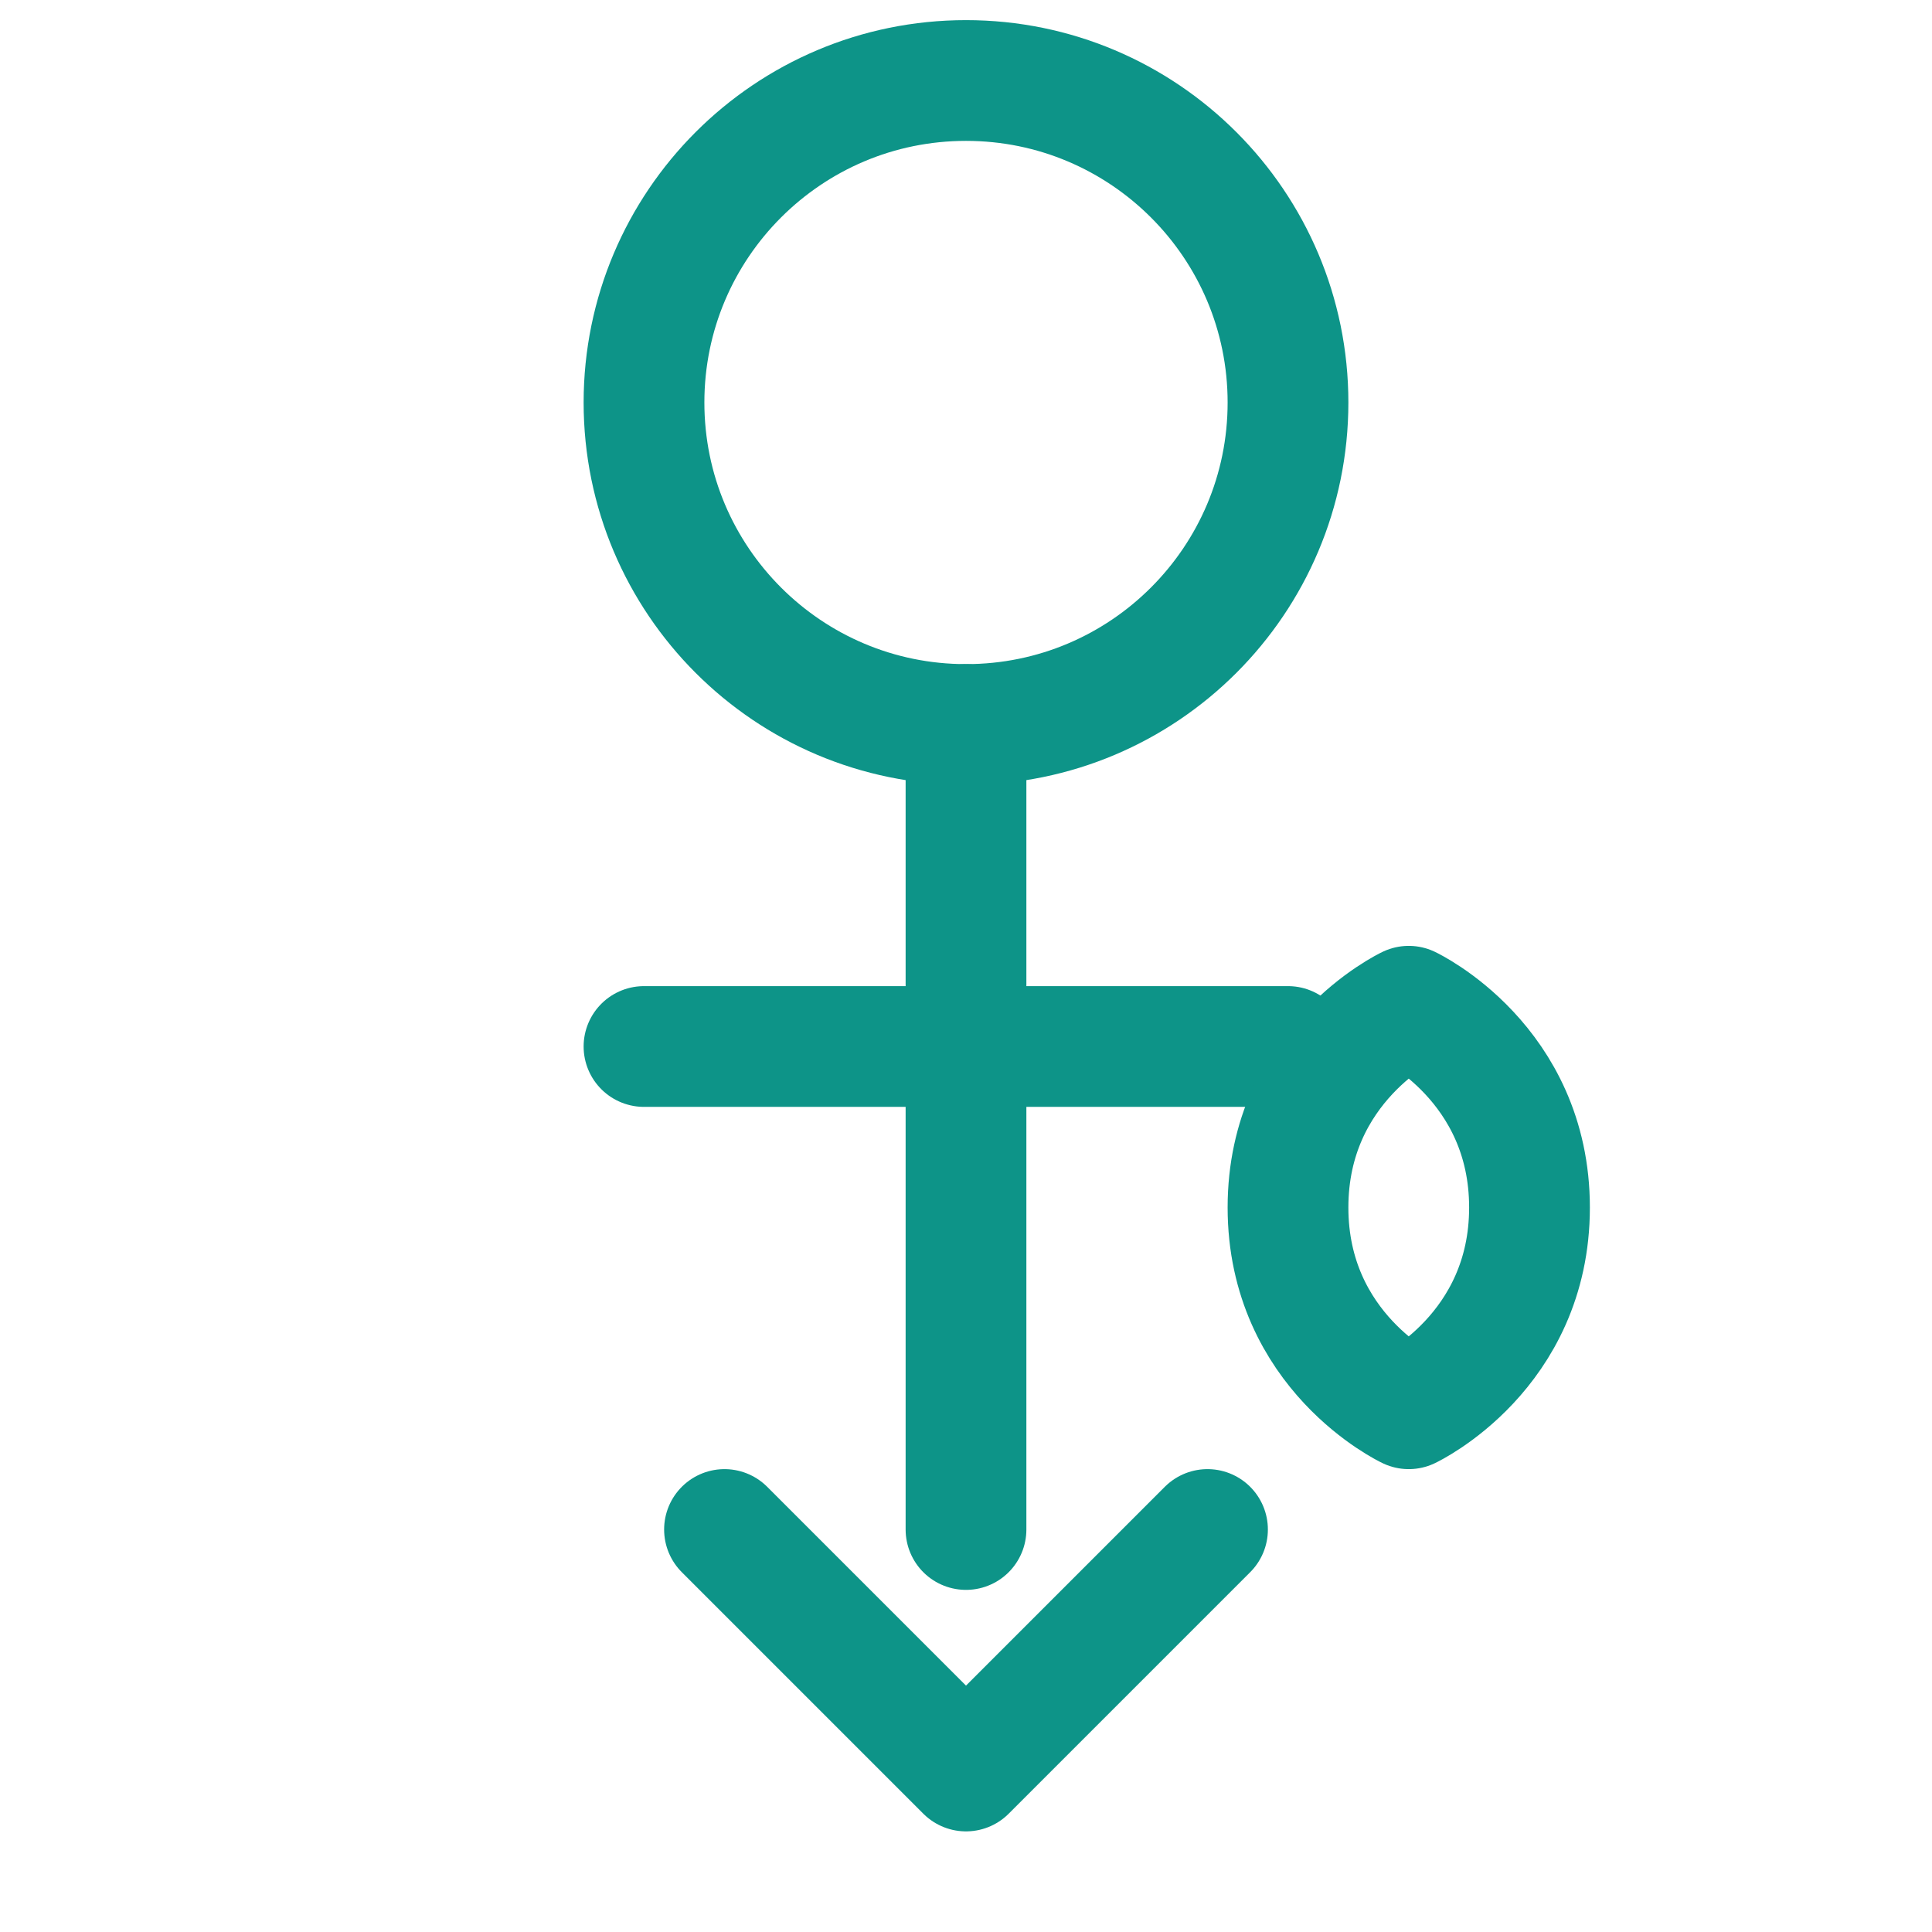 <svg width="24" height="24" viewBox="0 0 24 24" fill="none" xmlns="http://www.w3.org/2000/svg">
  <path d="M12 9C14.209 9 16 7.209 16 5C16 2.791 14.209 1 12 1C9.791 1 8 2.791 8 5C8 7.209 9.791 9 12 9Z" stroke="#0D9488" stroke-width="1.5" stroke-linecap="round" stroke-linejoin="round"/>
  <path d="M12 9V19" stroke="#0D9488" stroke-width="1.5" stroke-linecap="round" stroke-linejoin="round"/>
  <path d="M8 13H16" stroke="#0D9488" stroke-width="1.5" stroke-linecap="round" stroke-linejoin="round"/>
  <path d="M9 19L12 22L15 19" stroke="#0D9488" stroke-width="1.5" stroke-linecap="round" stroke-linejoin="round"/>
  <path fill-rule="evenodd" clip-rule="evenodd" d="M17.5 17.5C17.5 17.5 16 16.793 16 15C16 13.207 17.5 12.5 17.5 12.5C17.5 12.5 19 13.207 19 15C19 16.793 17.5 17.5 17.5 17.5Z" stroke="#0D9488" stroke-width="1.5" stroke-linecap="round" stroke-linejoin="round"/>
</svg> 